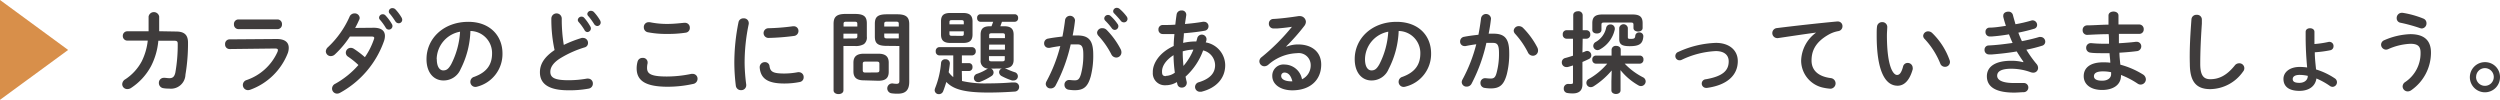 <svg xmlns="http://www.w3.org/2000/svg" viewBox="0 0 417.93 16.69"><defs><style>.cls-1{fill:#3f3c3c}</style></defs><g id="レイヤー_2" data-name="レイヤー 2"><g id="レイヤー_1-2" data-name="レイヤー 1"><path class="cls-1" d="M29.43 5.27c1.36 0 2 .54 2 1.85a31.24 31.24 0 01-.43 5.37 2.42 2.42 0 01-2.73 2.32c-.17 0-.62 0-.89-.06a.87.87 0 01-.82-.88.82.82 0 01.82-.86h.14c.21 0 .48.06.79.06.53 0 .83-.2 1-.92a26.53 26.53 0 00.4-4.83c0-.39-.12-.51-.6-.51h-2.64a11.52 11.52 0 01-1.21 4.23 10 10 0 01-3.36 3.67 1.08 1.08 0 01-.62.18.83.83 0 01-.85-.81 1 1 0 01.54-.84 8.23 8.23 0 002.73-3 10.26 10.26 0 001-3.45h-3.39a.76.76 0 01-.78-.78.75.75 0 01.77-.78h3.54V2.76a.9.9 0 011.77 0v2.46zM46.27 6.52c1.38 0 2 .57 2 1.48a2.6 2.6 0 01-.15.86A10.6 10.6 0 0141.83 15a1.4 1.4 0 01-.38.07.86.86 0 01-.25-1.68 8.74 8.74 0 005.19-4.72 1.13 1.13 0 00.07-.3c0-.18-.15-.26-.48-.26l-7.59.09a.75.75 0 01-.76-.81.75.75 0 01.73-.81zm.12-3.27a.76.76 0 01.75.81.76.76 0 01-.75.81h-6.54a.76.76 0 01-.74-.81.75.75 0 01.74-.81zM62.47 4.64c1.25 0 1.88.48 1.88 1.38a2.75 2.75 0 01-.14.8 15.88 15.88 0 01-7.38 8.7 1 1 0 01-.49.13.84.84 0 01-.83-.84.91.91 0 01.54-.81 14.48 14.48 0 003.87-3.13 13.12 13.12 0 00-1.74-1.4.78.78 0 01-.37-.66.82.82 0 01.82-.81.93.93 0 01.53.16A15.5 15.5 0 0161 9.56a12.07 12.07 0 001.51-3 .58.58 0 00.05-.21c0-.16-.12-.24-.41-.24h-3.66a16 16 0 01-2.52 3 1 1 0 01-.66.27.82.82 0 01-.84-.79 1 1 0 01.36-.71 15.58 15.58 0 003.6-5.07.89.89 0 01.84-.57.81.81 0 01.86.77.91.91 0 01-.13.39 13.59 13.59 0 01-.63 1.27zm.9-1.71a.61.61 0 01.63-.55.59.59 0 01.45.21A7.6 7.6 0 0165.5 4a.63.63 0 01.11.36.6.6 0 01-1.13.27 9.15 9.15 0 00-1-1.37.48.48 0 01-.11-.33zM65 1.88a.58.58 0 01.62-.52.69.69 0 01.49.21 7.54 7.54 0 011 1.33.81.81 0 01.13.41.58.58 0 01-.6.58.67.67 0 01-.55-.33c-.3-.46-.68-1-1-1.35a.51.51 0 01-.09-.33zM71.3 9.88c0-3.42 2.83-6.23 7-6.23C81.92 3.65 84 6 84 8.93a5.62 5.62 0 01-4.18 5.54 1.12 1.12 0 01-.35.06.84.84 0 01-.84-.86.85.85 0 01.63-.82c2.13-.77 3-2.06 3-3.92a3.68 3.68 0 00-3.62-3.75A15.05 15.05 0 0177 11.56a3.06 3.06 0 01-2.87 1.89c-1.56 0-2.83-1.23-2.83-3.57zm1.72 0c0 1.38.54 1.89 1.08 1.89s.87-.24 1.31-1a13.62 13.62 0 001.5-5.47A4.75 4.75 0 0073 9.88zM92.17 3.11a.87.87 0 011.74 0 26.41 26.41 0 00.34 4.4 20.26 20.26 0 013-1.17.86.86 0 01.27 0 .82.82 0 01.78.84.74.74 0 01-.56.74 17.52 17.52 0 00-3.94 1.74c-1.33.79-1.8 1.61-1.8 2.34 0 .93.62 1.41 3 1.41a17.05 17.05 0 003.11-.27.65.65 0 01.19 0 .8.8 0 01.81.83.83.83 0 01-.68.84 17.27 17.27 0 01-3.45.28c-3.14 0-4.72-1-4.72-3 0-1.23.57-2.45 2.45-3.72a23.92 23.92 0 01-.54-5.26zm4.42.23a.62.62 0 01.63-.56.58.58 0 01.45.21 8 8 0 011 1.41.63.63 0 01.11.36.61.61 0 01-.62.6.59.59 0 01-.46-.36 9 9 0 00-1-1.36.58.58 0 01-.11-.3zm1.59-1a.59.59 0 01.62-.53.69.69 0 01.49.21 7.62 7.62 0 011 1.34.78.78 0 01.13.4.59.59 0 01-.6.59.69.69 0 01-.51-.35c-.3-.47-.68-1-1-1.35a.55.55 0 01-.13-.36zM106.43 11.41a4.34 4.34 0 01.16-1.13.83.83 0 01.84-.6.76.76 0 01.83.69 1.77 1.77 0 010 .21 3.27 3.27 0 00-.09.75c0 .95.51 1.46 3.31 1.46a20.21 20.21 0 004.1-.44 2.24 2.24 0 01.24 0 .8.8 0 01.79.83.87.87 0 01-.73.85 19.79 19.79 0 01-4.4.47c-3.64-.03-5.05-1.05-5.05-3.09zM111.54 4c1.1 0 2.1-.12 2.84-.19h.13a.8.8 0 01.81.84.78.78 0 01-.67.81 19.24 19.24 0 01-3.09.21 15.88 15.88 0 01-3.27-.28.82.82 0 01-.66-.83.8.8 0 01.79-.85h.2a14.19 14.19 0 002.92.29zM124.3 3.07a.79.79 0 01.87.76 1 1 0 010 .17 31.34 31.34 0 00-.69 6.63 30.14 30.14 0 00.27 3.52v.12a.82.82 0 01-.87.8.84.84 0 01-.87-.74 32.67 32.67 0 01-.25-3.7 34.1 34.1 0 01.7-6.93.8.8 0 01.84-.63zm6.81 9.22a12.34 12.34 0 002.27-.22.55.55 0 01.18 0 .8.8 0 01.79.84.78.78 0 01-.66.8 13 13 0 01-2.59.25c-2.78 0-3.93-.84-4.1-2.65v-.08a.84.84 0 01.87-.84.74.74 0 01.77.65c.13.96.6 1.25 2.47 1.25zm1.56-7.9a.77.77 0 01.81.79.83.83 0 01-.76.83 38.16 38.16 0 01-4.23.33.81.81 0 11-.06-1.62 36.36 36.36 0 004.12-.33zM141 7.69v7.41c0 .42-.4.63-.82.63s-.83-.21-.83-.63V4c0-1.1.41-1.67 2-1.67h1.56c1.6 0 2 .51 2 1.61v2.17a1.4 1.4 0 01-.48 1.26 2.64 2.64 0 01-1.51.32zM143.32 4c0-.3-.11-.37-.5-.37h-1.32c-.37 0-.48.07-.48.37v.44h2.3zm-.5 2.43c.39 0 .5-.07.5-.36v-.44H141v.81zm1.59 7c-1.21 0-1.74-.48-1.74-1.5v-1.45c0-1 .53-1.5 1.74-1.5h2.42c1.21 0 1.74.48 1.74 1.5V12c0 1.17-.68 1.5-1.74 1.5zm2.16-1.32c.35 0 .44-.11.44-.38v-1.06c0-.27-.09-.37-.44-.37h-1.9c-.35 0-.44.1-.44.37v1.08c0 .3.15.38.44.38zm1.68-4.44c-1.6 0-2-.47-2-1.58V4c0-1.1.39-1.61 2-1.61H150c1.59 0 2 .57 2 1.67v9.6c0 1.42-.63 2-1.9 2a6.41 6.41 0 01-1.11-.07.83.83 0 01.09-1.64.41.41 0 01.15 0 4.62 4.62 0 00.64.06c.35 0 .48-.12.48-.48V7.69zm2-3.68c0-.3-.1-.37-.48-.37h-1.45c-.39 0-.5.07-.5.37v.44h2.43zm0 1.62h-2.43v.45c0 .29.11.36.5.36h1.93zM160.82 13.54a17.5 17.5 0 004.41.4c1.3 0 2.82-.06 3.82-.15h.53a.73.73 0 01.79.75.76.76 0 01-.76.77c-1.43.1-2.79.16-4.41.16-4 0-5.85-.55-7-1.77-.17.56-.35 1.1-.54 1.58a.75.75 0 01-.69.46.68.68 0 01-.72-.66 1.15 1.15 0 01.07-.33 14.68 14.68 0 001-4.24.66.66 0 01.72-.6.68.68 0 01.75.67v.08c-.05.48-.12.94-.2 1.41a3.74 3.74 0 00.77.82V9.26H157a.62.62 0 01-.57-.69.63.63 0 01.57-.69h5.46a.65.65 0 01.66.69.64.64 0 01-.66.69h-1.66v1.29h1.2a.59.59 0 01.57.66.59.59 0 01-.57.66h-1.21zm-1.94-6.36c-1.14 0-1.57-.47-1.57-1.41V3.58c0-1 .43-1.41 1.57-1.41H161c1.14 0 1.58.46 1.58 1.41v2.19c0 1.08-.57 1.41-1.58 1.41zm2.24-3.48c0-.24-.09-.33-.36-.33h-1.68c-.27 0-.36.09-.36.33v.37h2.4zm-.36 2.3c.27 0 .36-.09.36-.33v-.43h-2.4v.41c0 .25.12.33.36.33zm4.92 5.47a.74.74 0 01.42.66.72.72 0 01-.36.59 9.58 9.58 0 01-2 1 .82.82 0 01-.26 0 .67.67 0 01-.67-.7.72.72 0 01.52-.68 7.81 7.81 0 001.65-.78.79.79 0 01.21-.1 1.25 1.25 0 01-1.26-1.4V5.8c0-1 .45-1.41 1.56-1.41h.26c.1-.24.19-.5.28-.75h-2.16a.57.57 0 01-.52-.63.56.56 0 01.52-.63h5.79a.57.57 0 01.54.63.57.57 0 01-.54.63h-2.16l-.27.75h.66c1.11 0 1.56.45 1.56 1.41V10c0 .93-.48 1.38-1.5 1.41l.2.06a11.18 11.18 0 001.45.59.71.71 0 01.56.69.69.69 0 01-.69.7 1.06 1.06 0 01-.29 0 10 10 0 01-1.71-.72.78.78 0 01-.45-.66.66.66 0 01.48-.62zM168 5.89c0-.23-.09-.33-.42-.33h-1.8c-.33 0-.42.1-.42.33v.49H168zm-2.67 2.41H168v-.84h-2.64zm2.22 1.95c.33 0 .42-.1.42-.33v-.54h-2.64v.54c0 .29.17.33.42.33zM176.46 14.3a.9.9 0 01-.81.48.78.78 0 01-.83-.75 1 1 0 01.14-.46 25.55 25.55 0 002.29-5.87c-.61.08-1.21.18-1.78.3a.68.68 0 01-.2 0 .73.73 0 01-.72-.77.78.78 0 01.68-.78c.76-.15 1.59-.25 2.38-.34.18-.92.33-1.85.44-2.76a.84.84 0 011.66 0v.11c-.09.81-.22 1.65-.39 2.47h.81c1.92 0 2.63.87 2.63 3.22a13.8 13.8 0 01-.41 3.59c-.48 1.72-1.15 2.34-2.67 2.34a6.3 6.3 0 01-1-.08.8.8 0 01-.73-.81.77.77 0 01.76-.82h.12a7.2 7.2 0 00.83.06c.52 0 .79-.16 1.05-1.05a12.15 12.15 0 00.39-3.25c0-1.35-.26-1.71-1-1.71h-1.11a27.17 27.17 0 01-2.53 6.88zm10.89-6.06a1.14 1.14 0 01.12.51.86.86 0 01-.87.87.93.93 0 01-.83-.57A13.92 13.92 0 00183.64 6a.84.84 0 01-.24-.54.83.83 0 01.87-.75A1 1 0 01185 5a13.31 13.31 0 012.35 3.24zm-2.75-5.17a.62.62 0 01.63-.57.6.6 0 01.42.16A7 7 0 01186.82 4a.59.59 0 01.14.4.62.62 0 01-.6.6.62.62 0 01-.5-.28 10.53 10.53 0 00-1.11-1.28.56.56 0 01-.15-.37zm1.49-1.2a.6.6 0 01.63-.56.72.72 0 01.45.18 7.48 7.48 0 011.15 1.23.71.71 0 01.17.45.59.59 0 01-.6.57.65.65 0 01-.53-.27c-.34-.43-.76-.88-1.11-1.24a.49.49 0 01-.16-.36zM196.21 7.69c0-.68.06-1.35.12-2h-1.94a.71.71 0 01-.73-.76.71.71 0 01.73-.75c.63 0 1.35 0 2.09-.06.06-.56.13-1.13.22-1.73a.79.79 0 01.81-.64.72.72 0 01.8.66v.12c-.07.51-.15 1-.22 1.48 1.09-.09 2.16-.22 3-.37a.55.55 0 01.18 0 .74.74 0 01.76.75.75.75 0 01-.66.75c-1 .18-2.22.32-3.46.42 0 .53-.09 1.07-.12 1.61a9.63 9.63 0 012.2-.24c.06-.2.12-.39.17-.6a.79.79 0 011.53.12 1.48 1.48 0 010 .19c0 .15-.08.3-.12.45a3.9 3.9 0 013.25 3.81c0 2.19-1.5 3.83-4 4.44h-.24a.81.81 0 01-.8-.82.82.82 0 01.65-.78c1.9-.59 2.7-1.56 2.7-2.85a2.57 2.57 0 00-2-2.46 10.92 10.92 0 01-2.94 4.38c.06.31.12.61.2.9a1.25 1.25 0 010 .19.79.79 0 01-.84.74.7.7 0 01-.72-.54l-.09-.38a3.55 3.55 0 01-1.91.53 2 2 0 01-2.11-2.16c-.05-1.31.92-3.23 3.49-4.4zm-1.32 5a2.72 2.72 0 001.51-.54 24.07 24.07 0 01-.22-2.93c-1.38.9-1.94 1.91-1.92 2.76 0 .52.12.73.63.75zm4.6-4.4a7.7 7.7 0 00-1.77.29v.25c0 .68.05 1.43.12 2.19a9.53 9.53 0 001.65-2.69zM215.05 7.81a5.12 5.12 0 011.95-.38c2.34 0 3.87 1.28 3.87 3.36 0 2.63-1.89 4.31-4.82 4.31-2 0-3.36-1-3.36-2.39a1.87 1.87 0 012.09-1.92 3 3 0 012.88 2.46 2.56 2.56 0 001.45-2.44 2 2 0 00-2.28-1.92 7.66 7.66 0 00-4.83 1.95 1.06 1.06 0 01-.63.24.85.85 0 01-.84-.83.88.88 0 01.38-.7 34.23 34.23 0 005.07-5.07c-.74.12-1.71.22-2.46.28h-.65a.77.77 0 01-.75-.81.75.75 0 01.74-.78c1.21-.06 2.8-.26 4.24-.48a.78.78 0 01.21 0 1 1 0 011 .95 1.19 1.19 0 01-.27.7 33.11 33.11 0 01-3 3.39zm1 5.79c-.25-1-.7-1.47-1.33-1.47a.54.54 0 00-.54.58c0 .5.57.89 1.75.89zM226.47 9.88c0-3.42 2.83-6.23 7-6.23 3.66 0 5.77 2.3 5.77 5.28a5.62 5.62 0 01-4.24 5.54 1.12 1.12 0 01-.35.06.84.84 0 01-.84-.86.85.85 0 01.63-.82c2.13-.77 3-2.06 3-3.92a3.68 3.68 0 00-3.62-3.75 15.05 15.05 0 01-1.69 6.38 3.06 3.06 0 01-2.87 1.89c-1.52 0-2.79-1.23-2.79-3.57zm1.72 0c0 1.38.54 1.89 1.08 1.89s.87-.24 1.31-1a13.62 13.62 0 001.5-5.47 4.75 4.75 0 00-3.89 4.58zM246 14a.9.9 0 01-.81.48.78.78 0 01-.83-.75 1 1 0 01.14-.46 25.55 25.55 0 002.29-5.87c-.61.08-1.21.18-1.78.3a.68.68 0 01-.2 0 .73.73 0 01-.72-.77.78.78 0 01.68-.78c.76-.15 1.59-.25 2.38-.34.18-.92.33-1.85.44-2.76a.84.84 0 011.66 0v.11c-.09.81-.22 1.65-.39 2.47h.81c1.92 0 2.63.87 2.63 3.22a13.8 13.8 0 01-.41 3.59c-.48 1.72-1.15 2.34-2.67 2.34a6.3 6.3 0 01-1-.08.8.8 0 01-.73-.81.77.77 0 01.76-.82h.12a7.2 7.2 0 00.83.06c.52 0 .79-.16 1-1a12.15 12.15 0 00.39-3.25c0-1.35-.26-1.71-1-1.71h-1.11A27.17 27.17 0 01246 14zm11-6.06a1.14 1.14 0 01.12.51.86.86 0 01-.87.87.93.93 0 01-.83-.57 13.92 13.92 0 00-2.13-3.09.84.84 0 01-.24-.54.83.83 0 01.87-.75 1 1 0 01.69.29A13.31 13.31 0 01257 7.94zM264.54 8.78c.18-.07.36-.13.52-.21a.83.83 0 01.29-.06.73.73 0 01.67.74.66.66 0 01-.39.61c-.34.17-.7.33-1.09.5v3.73c0 1-.51 1.53-1.65 1.53a5.54 5.54 0 01-.86-.07.7.7 0 01-.61-.74.73.73 0 01.72-.78h.13a1.9 1.9 0 00.41 0c.21 0 .28-.06.28-.3v-2.79c-.31.09-.61.2-.91.27a.91.91 0 01-.23 0 .76.76 0 01-.73-.79.73.73 0 01.57-.72c.42-.11.85-.24 1.3-.39V6.47h-1.11a.65.65 0 01-.6-.72.64.64 0 01.6-.7H263V2.53c0-.44.39-.65.8-.65a.69.69 0 01.78.65v2.52h.66a.65.65 0 01.61.7.65.65 0 01-.61.72h-.66zm6.37 4.8v1.52c0 .4-.37.61-.76.61s-.77-.21-.77-.61v-1.52l.05-1.8a13.2 13.2 0 01-3 2.63.93.93 0 01-.53.16.72.72 0 01-.31-1.36 11.37 11.37 0 003.1-2.57h-1.93a.61.61 0 01-.57-.67.61.61 0 01.57-.68h2.65v-1a.69.69 0 01.77-.62c.39 0 .76.21.76.62v1h3.21a.61.61 0 01.59.68.62.62 0 01-.59.67h-2.55a11.37 11.37 0 003.06 2.28.78.78 0 01.45.69.79.79 0 01-.78.78.83.83 0 01-.43-.12 10.47 10.47 0 01-3-2.55zm2-11.16c1.26 0 1.69.44 1.69 1.46v.79c0 .41-.37.6-.76.6s-.77-.19-.77-.6v-.54c0-.27-.09-.36-.4-.36h-4.55c-.31 0-.4.09-.4.36V5c0 .41-.38.6-.77.6s-.76-.19-.76-.6V3.88c0-1 .43-1.46 1.69-1.46zm-3.71 1.67a.69.69 0 01.75.66.86.86 0 010 .15 5 5 0 01-2.46 3.34.87.87 0 01-.44.14.72.72 0 01-.7-.72.77.77 0 01.42-.65 3.58 3.58 0 001.74-2.38.69.69 0 01.69-.54zm2.93 2.13c0 .24.1.28.45.28.63 0 .75-.09.79-.52a.62.62 0 01.66-.56.63.63 0 01.69.62v.07c-.1 1.19-.63 1.61-2.28 1.61-1.35 0-1.75-.33-1.75-1.2V4.66a.73.73 0 011.44 0zM290.51 10.22c0 2.34-1.76 4-5.12 4.47a.36.36 0 01-.15 0 .72.72 0 01-.07-1.44c2.85-.5 3.82-1.46 3.82-3 0-1-.69-1.71-2.17-1.71a14.83 14.83 0 00-5.69 1.46.78.78 0 01-.36.08.7.7 0 01-.7-.71.75.75 0 01.51-.7 16.26 16.26 0 016.24-1.5c2.18-.02 3.69 1.16 3.69 3.05zM303.57 5.45c-1.8.24-4.19.6-6.35.92h-.15A.84.84 0 01297 4.7c3.12-.39 7-.82 10.11-1.11h.09a.77.77 0 01.81.8.81.81 0 01-.69.81 5.1 5.1 0 00-1.65.6c-2.34 1.33-2.83 2.89-2.83 4.32 0 1.66 1.15 2.68 3.25 2.94a.89.89 0 01-.07 1.77 7.73 7.73 0 01-1.11-.15 4.65 4.65 0 01-3.81-4.52 6 6 0 012.46-4.68zM314.61 3.7a.82.82 0 01.89.79c0 .21-.06 1-.06 1.41 0 5.25 1.06 6.63 1.69 6.63.36 0 .69-.24 1-1.36a.78.78 0 01.76-.65.83.83 0 01.86.81.77.77 0 010 .26c-.56 2-1.52 2.74-2.52 2.74-2.18 0-3.5-2.68-3.5-8.38 0-.69 0-1.14.06-1.53a.83.83 0 01.82-.72zm11.31 6.36a.77.77 0 01.06.31.81.81 0 01-.84.8.83.83 0 01-.79-.57 13.22 13.22 0 00-2.6-4.08.79.79 0 01-.25-.52.82.82 0 01.85-.76 1 1 0 01.66.28 11.8 11.8 0 012.91 4.54zM338.25 10.3c-.33-.47-.72-1.05-1.11-1.7-1.48.26-3 .41-4.11.5h-.55a.73.73 0 01-.72-.77.69.69 0 01.69-.73c1.3-.06 2.67-.23 4-.42-.22-.48-.43-1-.61-1.44a29.13 29.13 0 01-2.91.36h-.3a.72.72 0 01-.71-.76.66.66 0 01.65-.72c.81 0 1.78-.15 2.76-.3-.17-.51-.32-1-.44-1.52a1.25 1.25 0 010-.19c0-.44.42-.66.83-.66a.74.74 0 01.78.55c.13.51.28 1 .43 1.55a22.79 22.79 0 002.6-.6.86.86 0 01.27-.05.77.77 0 01.75.77.65.65 0 01-.51.64c-.75.23-1.65.45-2.63.65.18.48.39 1 .6 1.42 1.08-.21 2.07-.45 2.9-.7a.74.74 0 01.24 0 .79.79 0 01.76.8.7.7 0 01-.55.67 23.54 23.54 0 01-2.61.66 18.45 18.45 0 001.74 2.43 1 1 0 01.22.62.79.79 0 01-.82.79 1.4 1.4 0 01-.39-.07 9.47 9.47 0 00-3.26-.59c-1.84 0-2.37.54-2.37 1.17s.65 1.22 2.84 1.22h1.57a.74.74 0 01.8.76.78.78 0 01-.75.77c-.42 0-1 .07-1.61.07-3.16 0-4.57-1-4.57-2.73 0-1.54 1.29-2.59 4.08-2.59a7.71 7.71 0 012 .24zM354.15 4.09h3.46a.76.76 0 01.76.81.72.72 0 01-.76.76H354.22v1.57c1-.06 1.95-.13 2.82-.24h.12a.75.75 0 01.8.77.8.8 0 01-.74.79c-.91.12-1.9.2-2.91.26 0 .66.09 1.32.15 2a13.94 13.94 0 013.77 1.63 1 1 0 01.5.81.89.89 0 01-.88.89.91.91 0 01-.51-.17 14.1 14.1 0 00-2.77-1.44v.11c0 1.62-1.41 2.4-3.15 2.4-1.91 0-3.08-.92-3.08-2.31s1.08-2.31 3.23-2.31c.4 0 .79 0 1.21.07 0-.54-.1-1.08-.12-1.6h-.85c-.9 0-1.82 0-2.34-.09a.78.78 0 01-.72-.8.76.76 0 01.75-.79h.1a21.05 21.05 0 002.16.1h.81c0-.54 0-1.06-.06-1.6-1.27 0-2.52.07-3.57.12a.75.75 0 01-.78-.8.75.75 0 01.75-.79c1 0 2.3-.11 3.57-.12V2.6c0-.45.42-.67.84-.67s.83.22.83.67zm-1.23 8.31v-.33a7 7 0 00-1.35-.14c-1.17 0-1.52.36-1.52.81s.39.75 1.37.75 1.5-.49 1.5-1.09zM366.35 3.23a.81.81 0 01.87-.75.79.79 0 01.87.75v.72c-.15 2.22-.27 4.52-.27 6.74 0 2 .62 2.55 1.68 2.55 1.4 0 2.7-.57 4.08-2.28a.91.91 0 01.72-.38.83.83 0 01.68 1.38 6.8 6.8 0 01-5.48 2.94c-2.23 0-3.42-1.11-3.42-4.23-.08-2.38.1-5.23.27-7.44zM386.91 6.11v1.25a17 17 0 002.4-.36.3.3 0 01.13 0 .68.68 0 01.66.72.67.67 0 01-.54.68 19.16 19.16 0 01-2.59.34c0 1 .12 1.92.21 2.87a11.75 11.75 0 013.12 1.48.77.77 0 01-.35 1.43.85.85 0 01-.52-.2 12.2 12.2 0 00-2.19-1.2c-.17 1.22-1.16 2.07-2.84 2.07s-2.67-.67-2.67-2c0-1.09 1-2 2.72-2a8.83 8.83 0 011.24.09c-.13-1.43-.25-3.12-.25-5.21v-.75c0-.41.37-.6.73-.6s.74.19.74.6zm-1.11 6.57a6.52 6.52 0 00-1.35-.16c-.8 0-1.17.28-1.17.7s.33.63 1.12.63 1.4-.43 1.4-1.17zM398.88 8.3a.85.85 0 01-.83-.84.83.83 0 01.56-.75 11.78 11.78 0 014.32-1c2.35 0 3.46 1.07 3.46 3.08a7.65 7.65 0 01-3.31 6.3 1 1 0 01-.57.19.85.85 0 01-.86-.82.9.9 0 01.44-.75 5.77 5.77 0 002.56-4.91c0-1-.4-1.48-1.69-1.48a10.15 10.15 0 00-3.69.88 1 1 0 01-.39.1zm6.22-5.2a.81.81 0 01.54.78.84.84 0 01-.78.88 1.22 1.22 0 01-.3-.06 26.67 26.67 0 00-3.27-.9.75.75 0 01-.63-.76.86.86 0 01.83-.9h.15a15.68 15.68 0 013.46.96zM417.93 12.86a2.52 2.52 0 11-2.51-2.47 2.48 2.48 0 012.51 2.47zm-4 0a1.48 1.48 0 101.48-1.47 1.46 1.46 0 00-1.47 1.47z"/><path fill="#d88f4a" d="M0 0l11.39 8.35L0 16.69"/></g></g></svg>